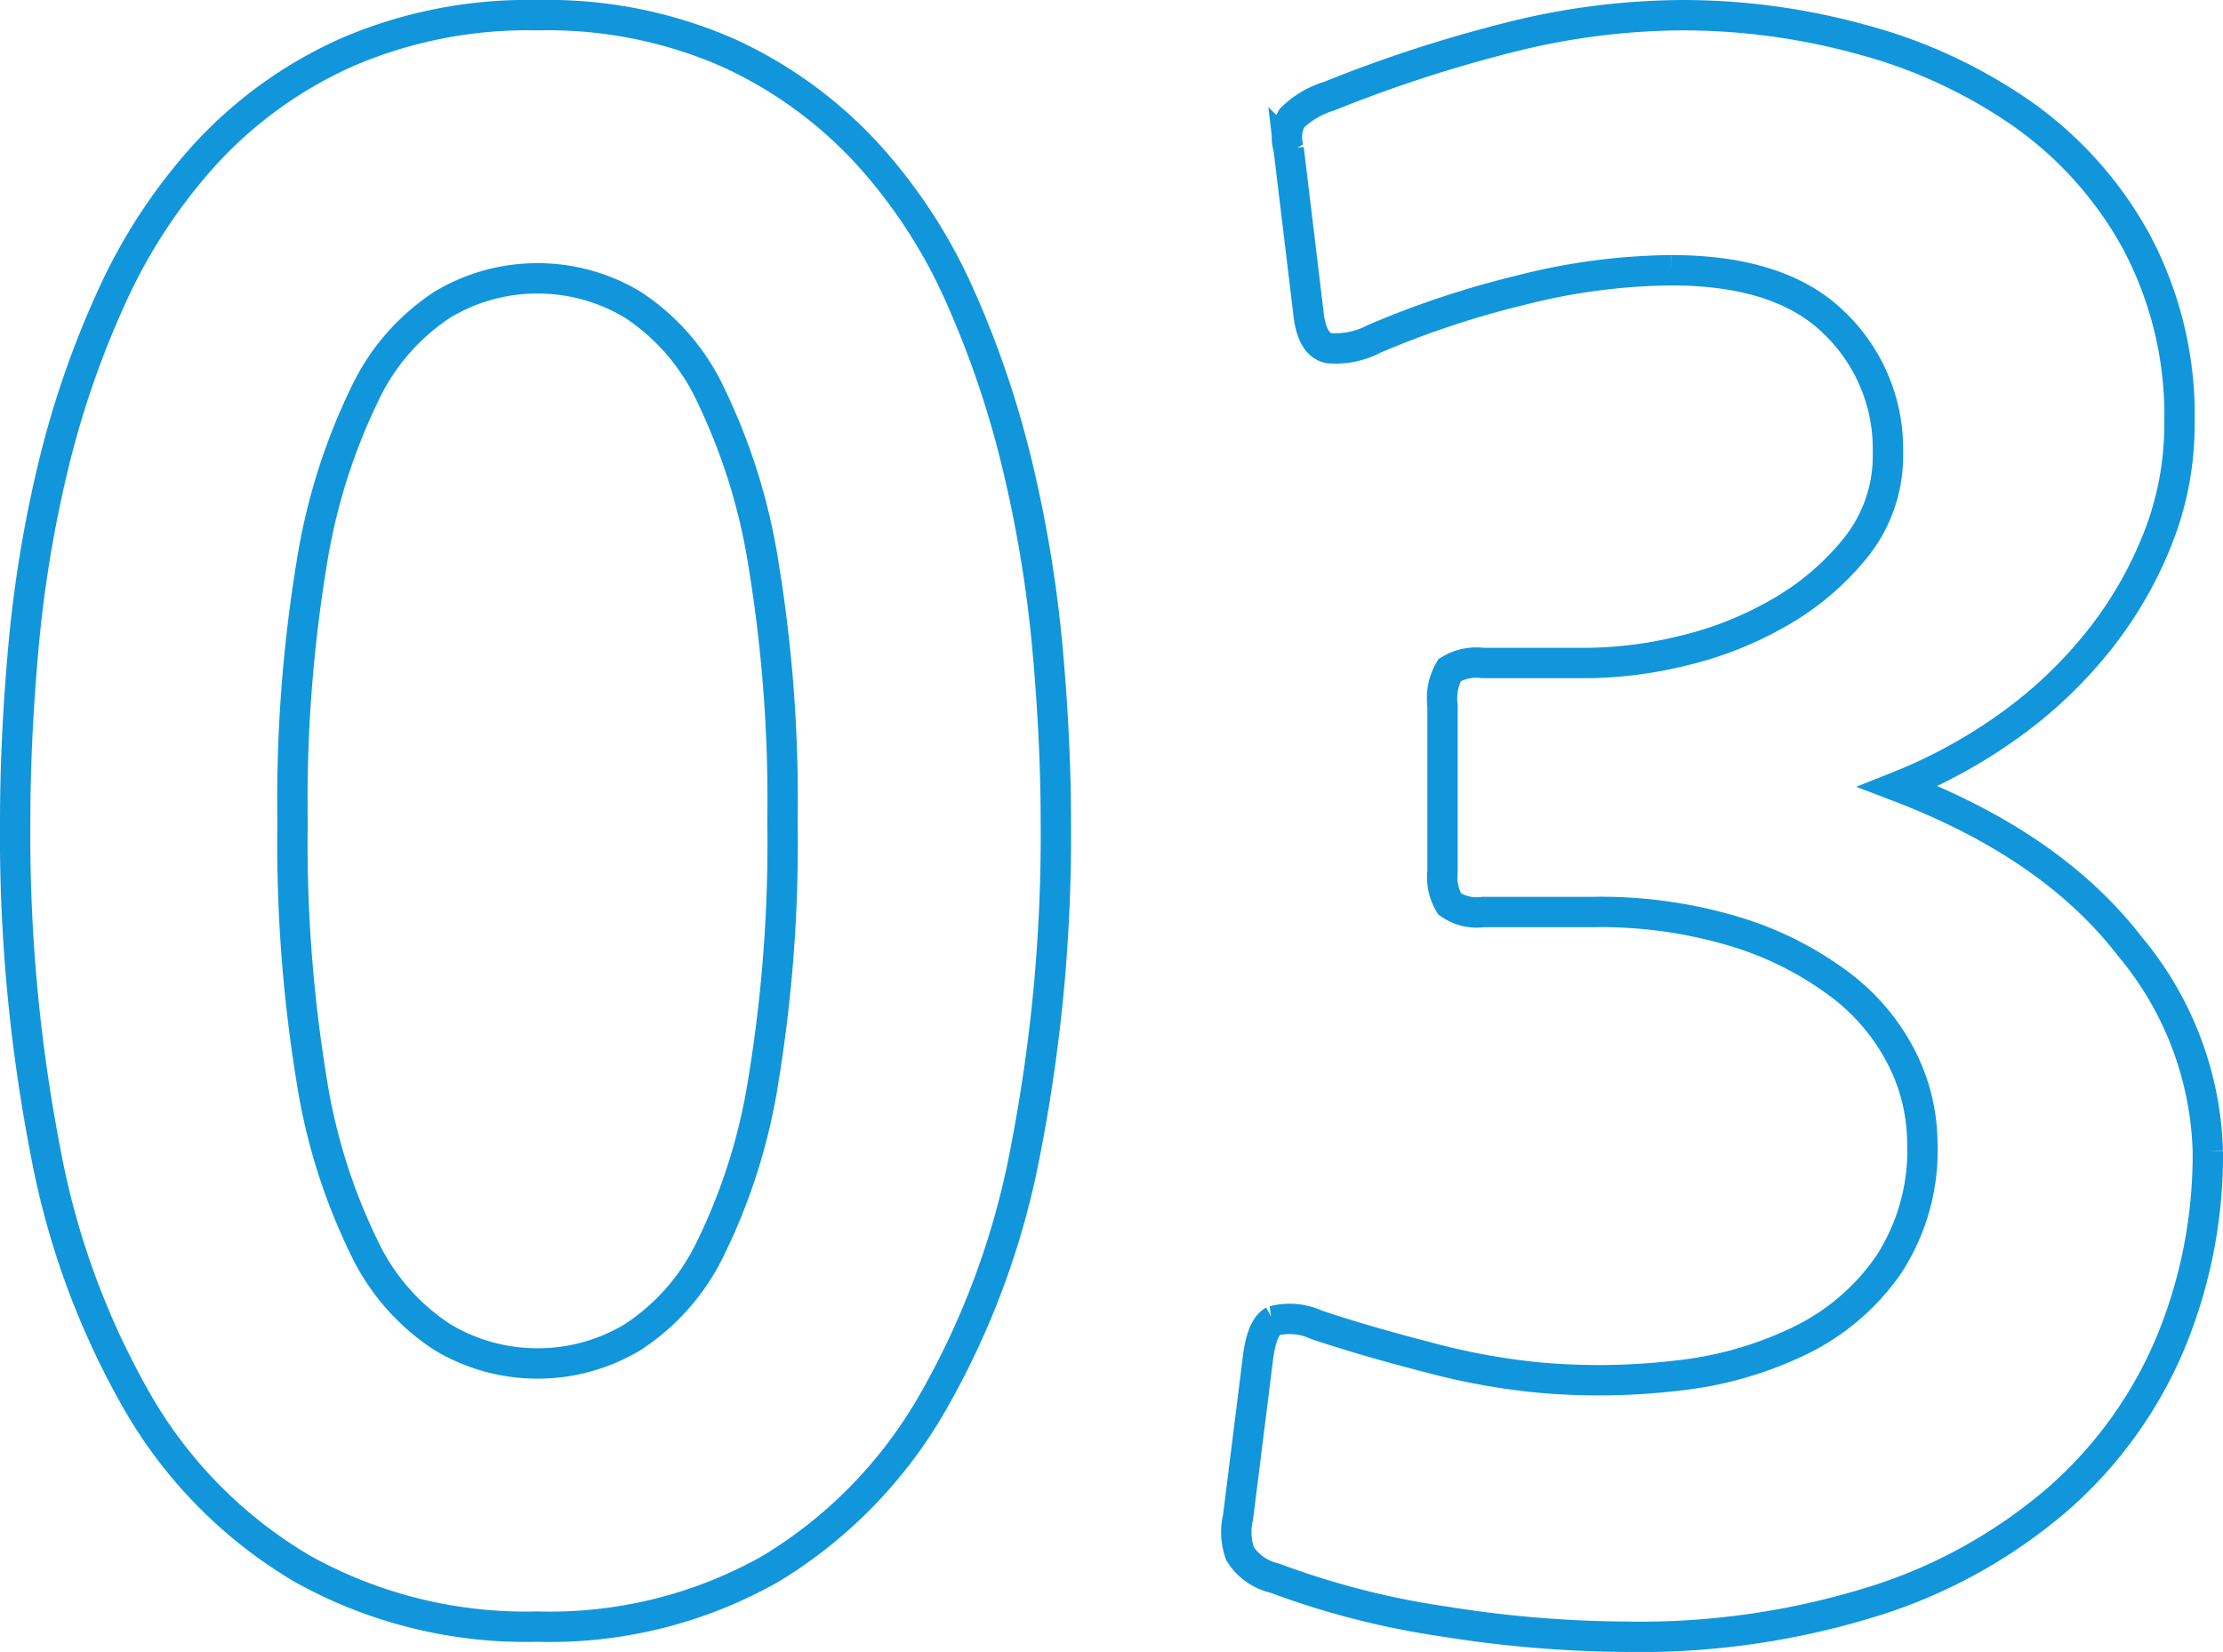 <svg xmlns="http://www.w3.org/2000/svg" width="109.8" height="81.6"><path id="_03" data-name="3" d="M26.55 80.35a22.671 22.671 0 01-11.6-2.85 22.707 22.707 0 01-8.05-8.05A39.214 39.214 0 012.25 56.9a82 82 0 01-1.5-16.35q0-4 .4-8.5a61.905 61.905 0 011.45-8.9 45.962 45.962 0 012.9-8.45 27.131 27.131 0 014.7-7.15 21.232 21.232 0 016.9-4.95A22.549 22.549 0 0126.55.75a22.2 22.2 0 019.4 1.85 21.381 21.381 0 016.85 4.95 26.185 26.185 0 014.65 7.15 48.042 48.042 0 012.85 8.5 63.351 63.351 0 011.45 8.95q.4 4.5.4 8.4a81.243 81.243 0 01-1.5 16.3A39.822 39.822 0 0146 69.4a22.874 22.874 0 01-7.95 8.1 22.127 22.127 0 01-11.5 2.85zm0-66.6a9.086 9.086 0 00-4.7 1.3A10.768 10.768 0 0018 19.5a29.757 29.757 0 00-2.6 8.3 71.887 71.887 0 00-.95 12.75 72.583 72.583 0 00.95 12.85 29.008 29.008 0 002.6 8.25 10.813 10.813 0 003.85 4.4 9.087 9.087 0 004.7 1.3 9.087 9.087 0 004.7-1.3 10.813 10.813 0 003.85-4.4 29.008 29.008 0 002.6-8.25 72.583 72.583 0 00.95-12.85 71.887 71.887 0 00-.95-12.75 29.757 29.757 0 00-2.6-8.3 10.768 10.768 0 00-3.85-4.45 9.086 9.086 0 00-4.7-1.3zm82.5 43.1a24.259 24.259 0 01-1.85 9.5 21.077 21.077 0 01-5.5 7.65 25.628 25.628 0 01-9 5.05 38.708 38.708 0 01-12.35 1.8 58.47 58.47 0 01-9-.75 40.522 40.522 0 01-8.4-2.15 2.725 2.725 0 01-1.7-1.2 3.15 3.15 0 01-.1-1.8l1-8q.2-1.4.75-1.7a3.209 3.209 0 012.15.2q2.4.8 5.5 1.6a33.483 33.483 0 005.5 1 33.127 33.127 0 006.8-.1 18.323 18.323 0 006.1-1.75 11.321 11.321 0 004.35-3.75 10.348 10.348 0 001.65-6 9.379 9.379 0 00-1-4.15 10.463 10.463 0 00-3.05-3.65 16.648 16.648 0 00-5.1-2.6 23 23 0 00-7.15-1h-5.4a2.3 2.3 0 01-1.65-.4 2.564 2.564 0 01-.35-1.6v-8.2a2.769 2.769 0 01.35-1.75 2.543 2.543 0 011.65-.35h5.2a20.453 20.453 0 004.65-.6 17.6 17.6 0 004.8-1.9A13.291 13.291 0 0091.7 27a7.245 7.245 0 001.55-4.65 8.615 8.615 0 00-2.65-6.4q-2.65-2.6-8.05-2.6a31 31 0 00-7.5 1 45.537 45.537 0 00-7.2 2.4 4.073 4.073 0 01-2.2.45q-.8-.15-1-1.55l-1-8.3a1.94 1.94 0 01.15-1.5 4.417 4.417 0 011.85-1.1 68.1 68.1 0 018.7-2.85 35.465 35.465 0 018.8-1.15 33.317 33.317 0 018.8 1.2 25.222 25.222 0 017.9 3.65 18.7 18.7 0 015.65 6.3 18.264 18.264 0 012.15 9.05 15.319 15.319 0 01-1.05 5.6 19.641 19.641 0 01-2.9 5.05 22 22 0 01-4.4 4.2 25.6 25.6 0 01-5.55 3.05q7.6 2.9 11.45 7.9a16.48 16.48 0 013.85 10.1z" fill="none" stroke="#1196db" stroke-width="1.5"/></svg>